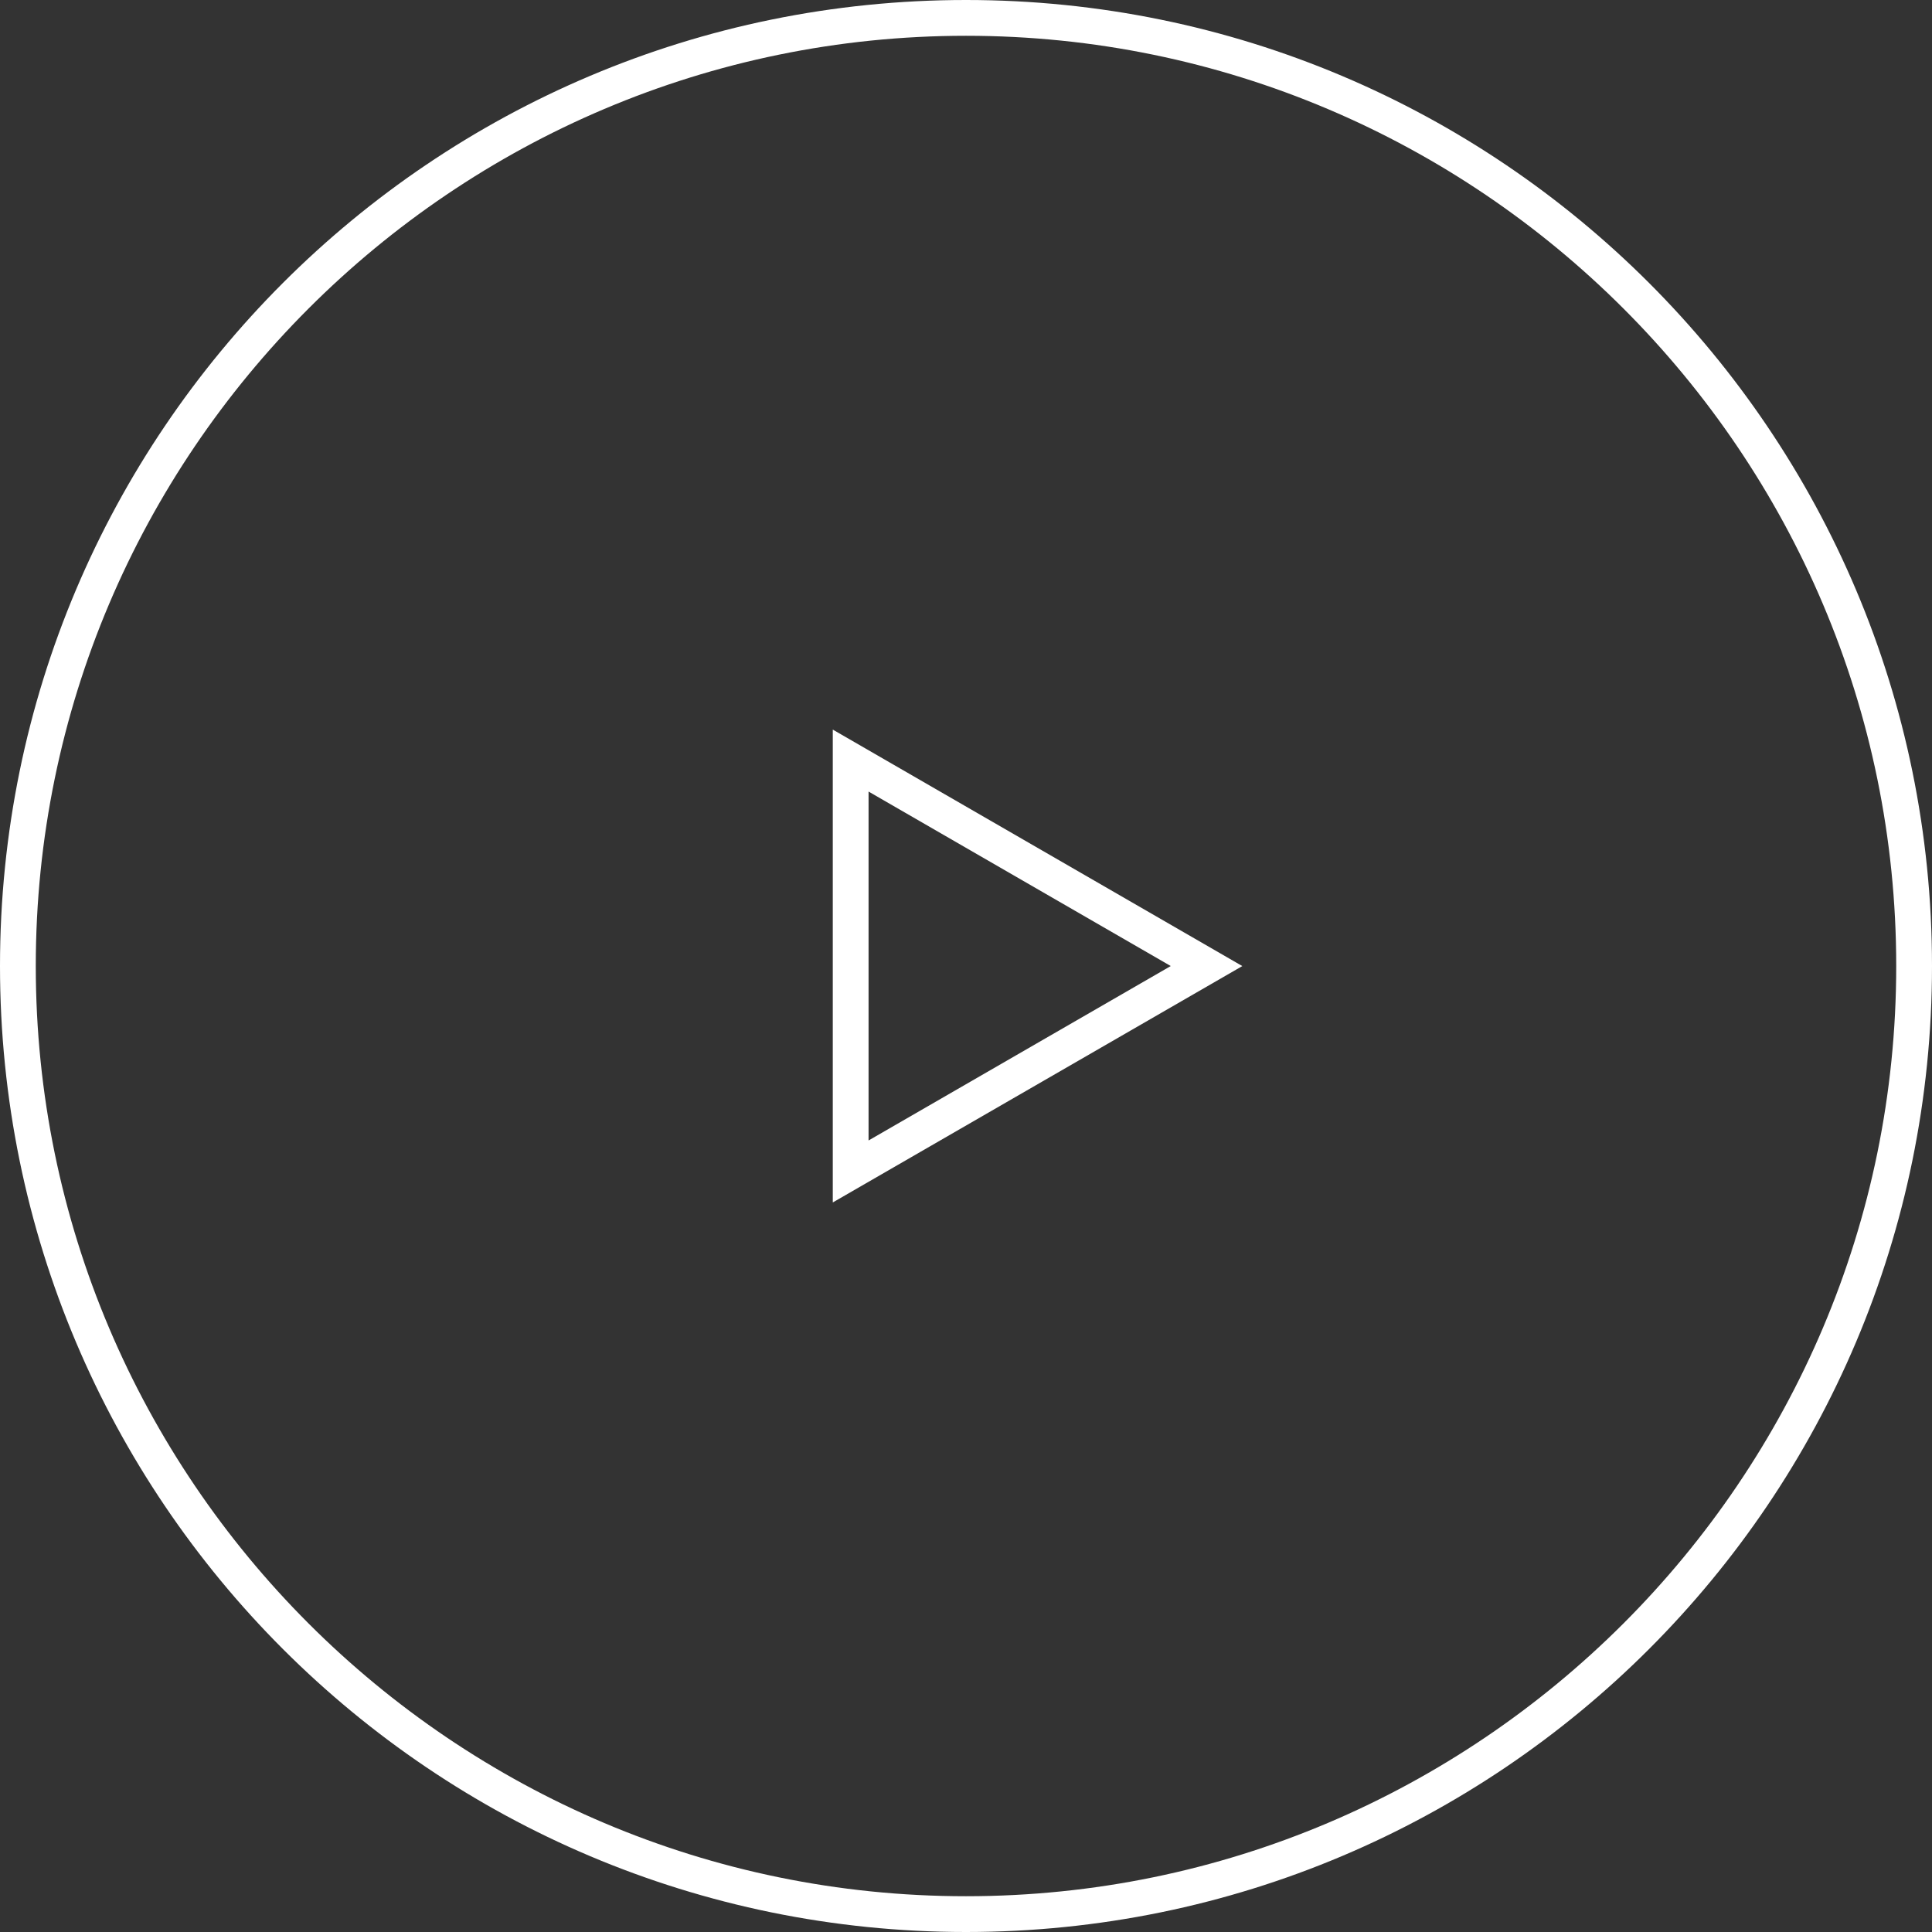 <?xml version="1.0" encoding="utf-8"?>
<!-- Generator: Adobe Illustrator 16.0.0, SVG Export Plug-In . SVG Version: 6.00 Build 0)  -->
<!DOCTYPE svg PUBLIC "-//W3C//DTD SVG 1.1//EN" "http://www.w3.org/Graphics/SVG/1.1/DTD/svg11.dtd">
<svg version="1.1" id="Layer_1" xmlns="http://www.w3.org/2000/svg" xmlns:xlink="http://www.w3.org/1999/xlink" x="0px" y="0px"
	 width="108px" height="108px" viewBox="0 0 108 108" enable-background="new 0 0 108 108" xml:space="preserve">
<rect x="0" y="0" width="108" height="108" fill="#333333" stroke="none"/>
<path fill="#FFFFFF" d="M48.553,44.249l16.893,9.753l-16.893,9.751V44.249 M46.553,40.785v26.433l22.893-13.214L46.553,40.785
	L46.553,40.785z"/>
<path fill="#FFFFFF" d="M54,2c28.673,0,52,23.327,52,52c0,28.673-23.327,52-52,52C25.327,106,2,82.673,2,54C2,25.328,25.327,2,54,2
	 M54,0C24.176,0,0,24.177,0,54s24.176,54,54,54c29.822,0,54-24.178,54-54S83.823,0,54,0L54,0z"/>
</svg>
